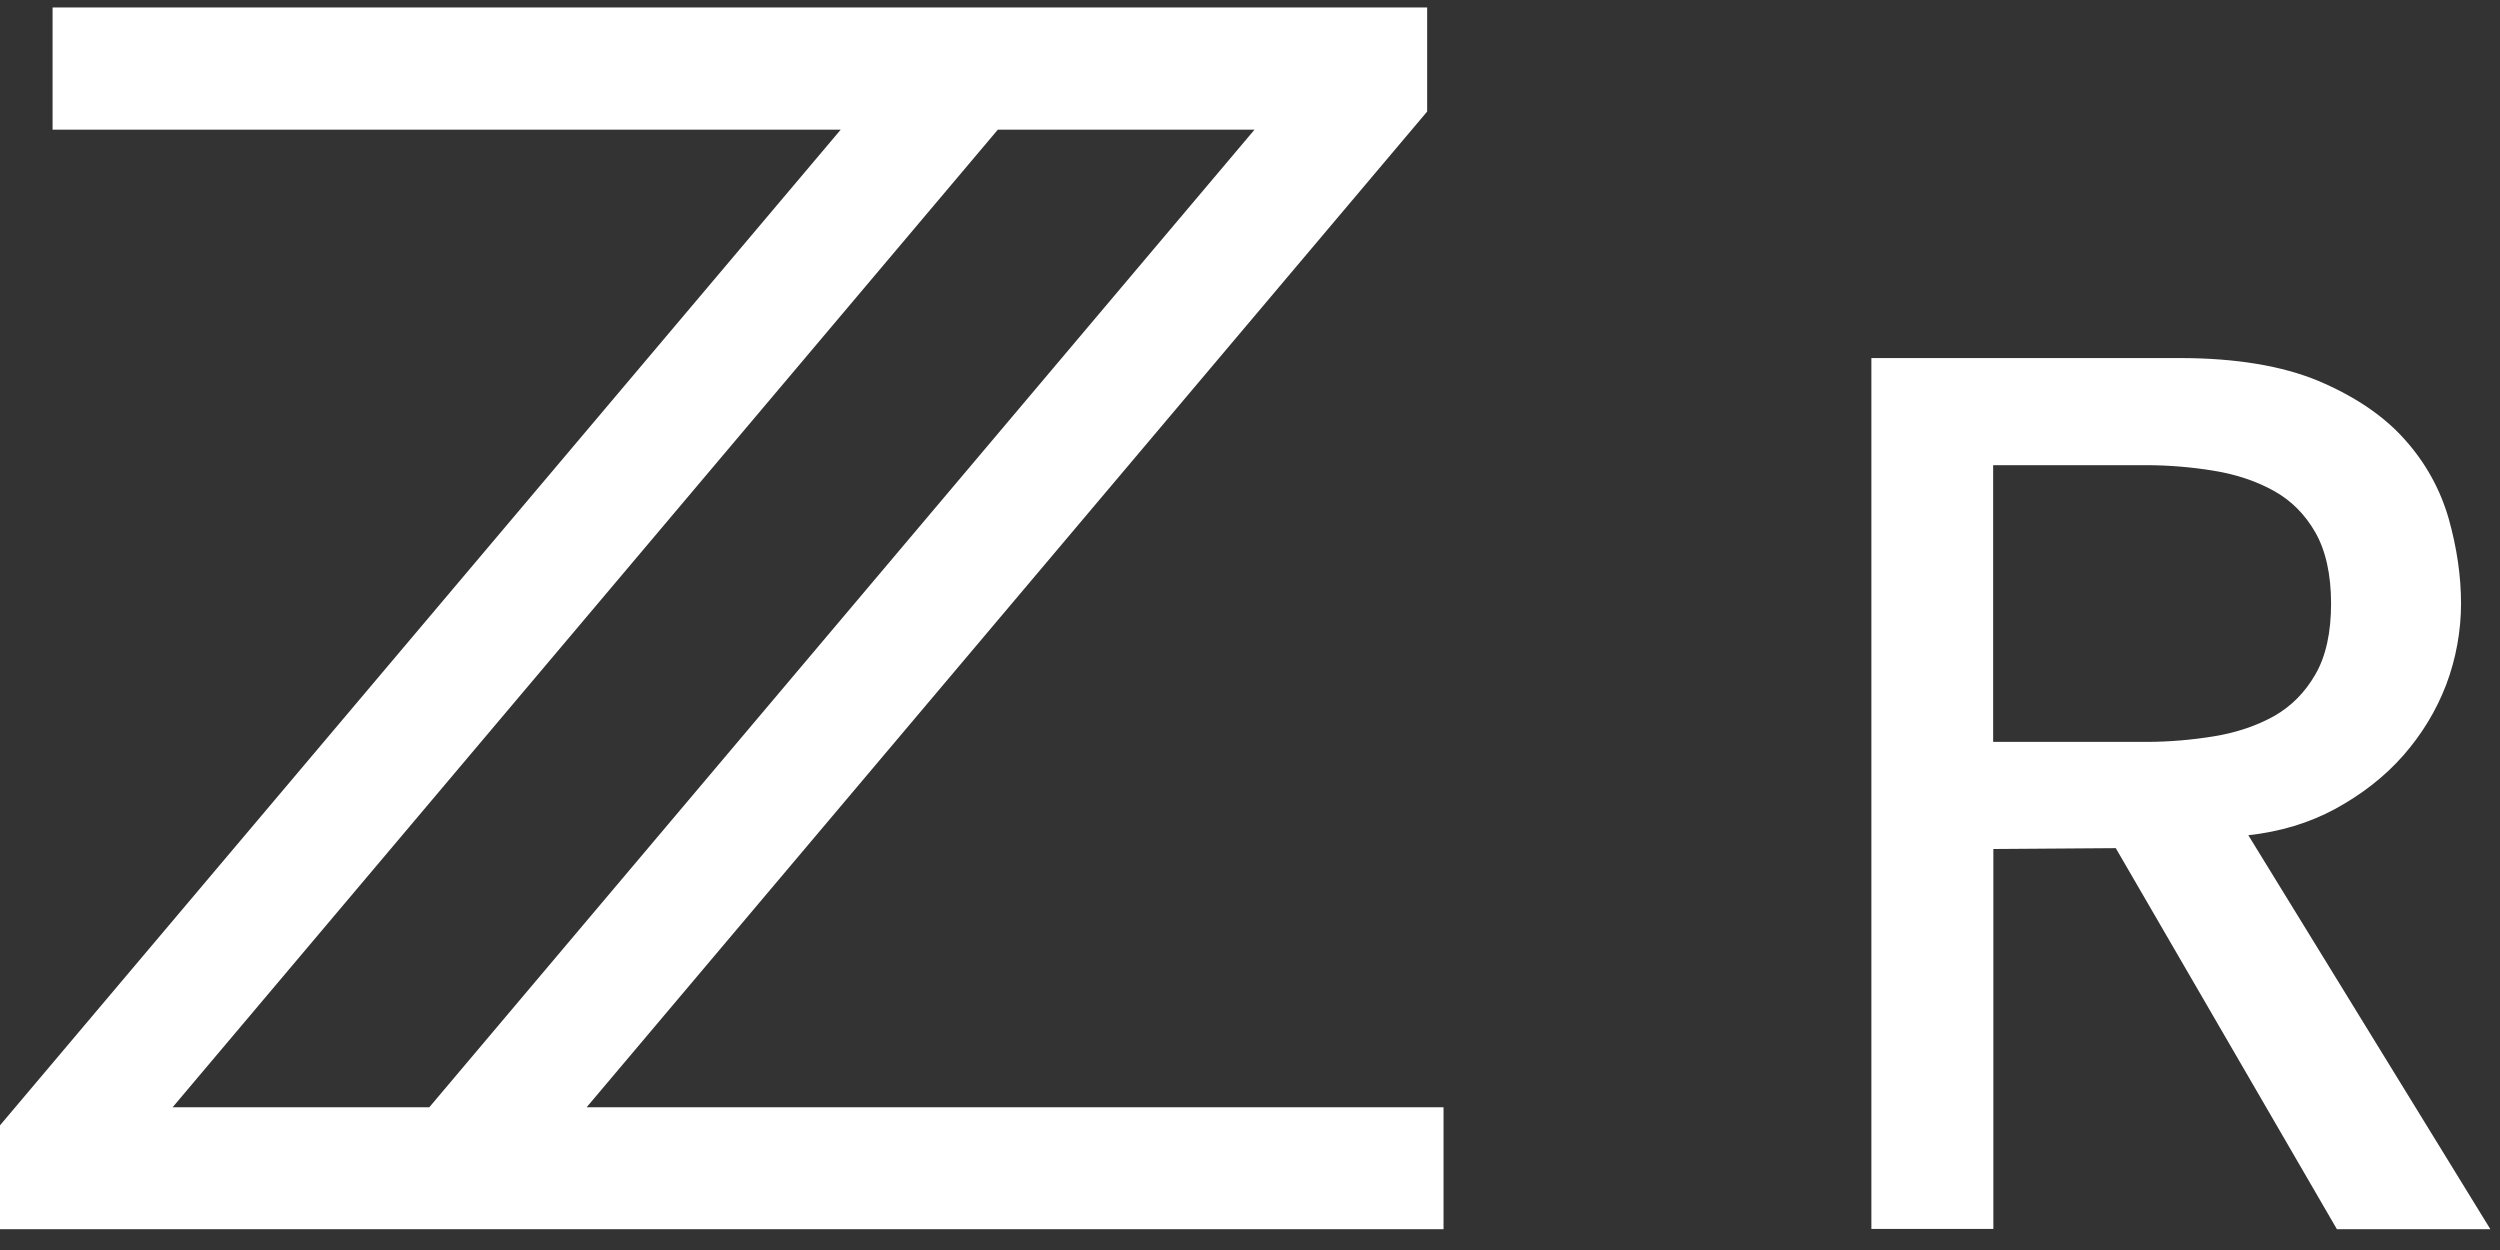 <svg fill="none" height="29" viewBox="0 0 58 29" width="58" xmlns="http://www.w3.org/2000/svg" xmlns:xlink="http://www.w3.org/1999/xlink"><rect x="0" y="0" width="58" height="29" fill="#333333" stroke="none"/><clipPath id="a"><path d="m0 .172h57.77v28.345h-57.77z"/></clipPath><g clip-path="url(#a)" fill="#fff"><path d="m13.61 25.688 19.5-23.1v-2.415h-31.89v2.835h18.285l-19.505 23.1v2.41h33.49v-2.83zm15.495-22.68-19.145 22.68h-5.955l19.145-22.68z"/><path d="m54.216 28.517-5.13-8.84-2.84.02v8.815h-2.83v-20.205h7.155c1.295 0 2.375.18 3.215.53.84.355 1.515.81 2 1.355.49.545.83 1.165 1.025 1.845.19.675.285 1.34.285 1.965s-.115 1.28-.345 1.885c-.23.6-.565 1.15-.995 1.64s-.965.905-1.58 1.24c-.6.325-1.28.53-2.015.61l5.615 9.14h-3.555zm-4.425-11.305c.525 0 1.055-.045 1.575-.13.515-.085.98-.24 1.385-.465.4-.225.725-.55.965-.97.245-.42.365-.975.365-1.645s-.125-1.23-.365-1.65-.565-.745-.965-.965c-.405-.225-.87-.38-1.385-.465-.52-.085-1.05-.13-1.575-.13h-3.55v6.42z"/></g></svg>